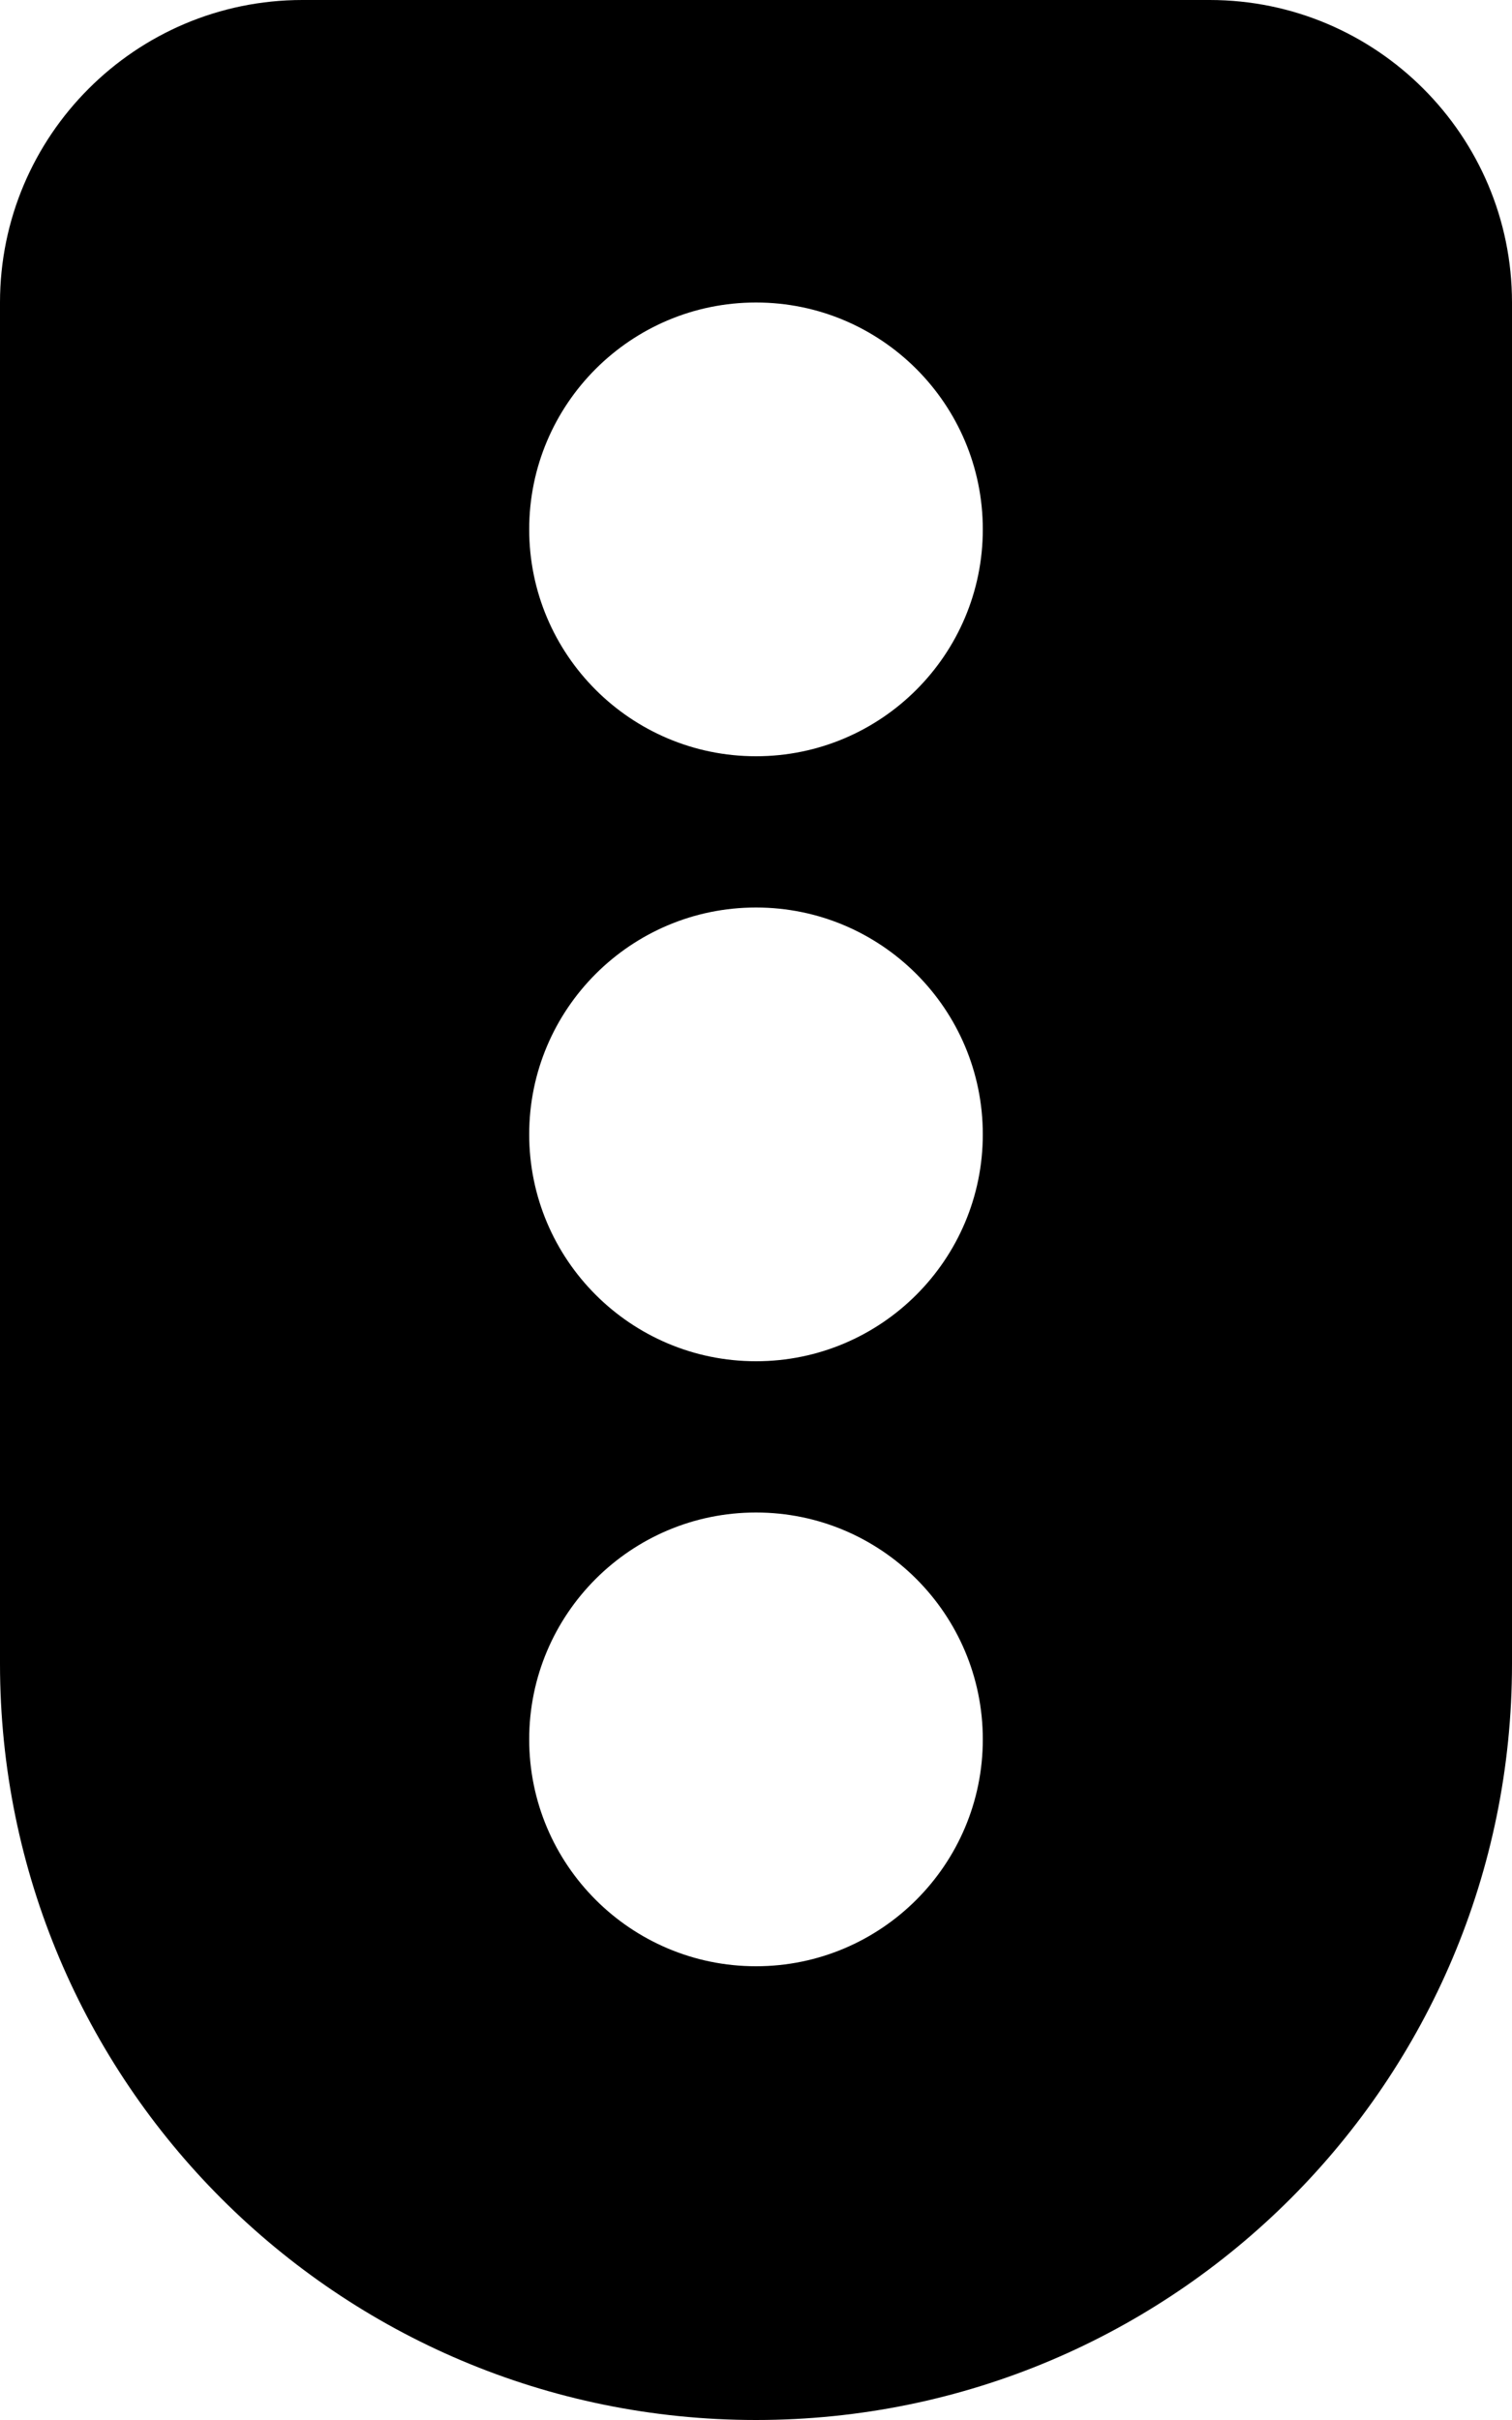 <svg xmlns="http://www.w3.org/2000/svg" viewBox="0 0 320 512"><!--! Font Awesome Pro 6.2.0 by @fontawesome - https://fontawesome.com License - https://fontawesome.com/license (Commercial License) Copyright 2022 Fonticons, Inc. --><path d="M64 0C28.7 0 0 28.7 0 64V352c0 88.4 71.6 160 160 160s160-71.6 160-160V64c0-35.3-28.7-64-64-64H64zm96 320c26.5 0 48 21.5 48 48s-21.5 48-48 48s-48-21.5-48-48s21.5-48 48-48zm-48-80c0-26.5 21.5-48 48-48s48 21.5 48 48s-21.5 48-48 48s-48-21.5-48-48zM160 64c26.5 0 48 21.5 48 48s-21.5 48-48 48s-48-21.5-48-48s21.5-48 48-48z"/></svg>